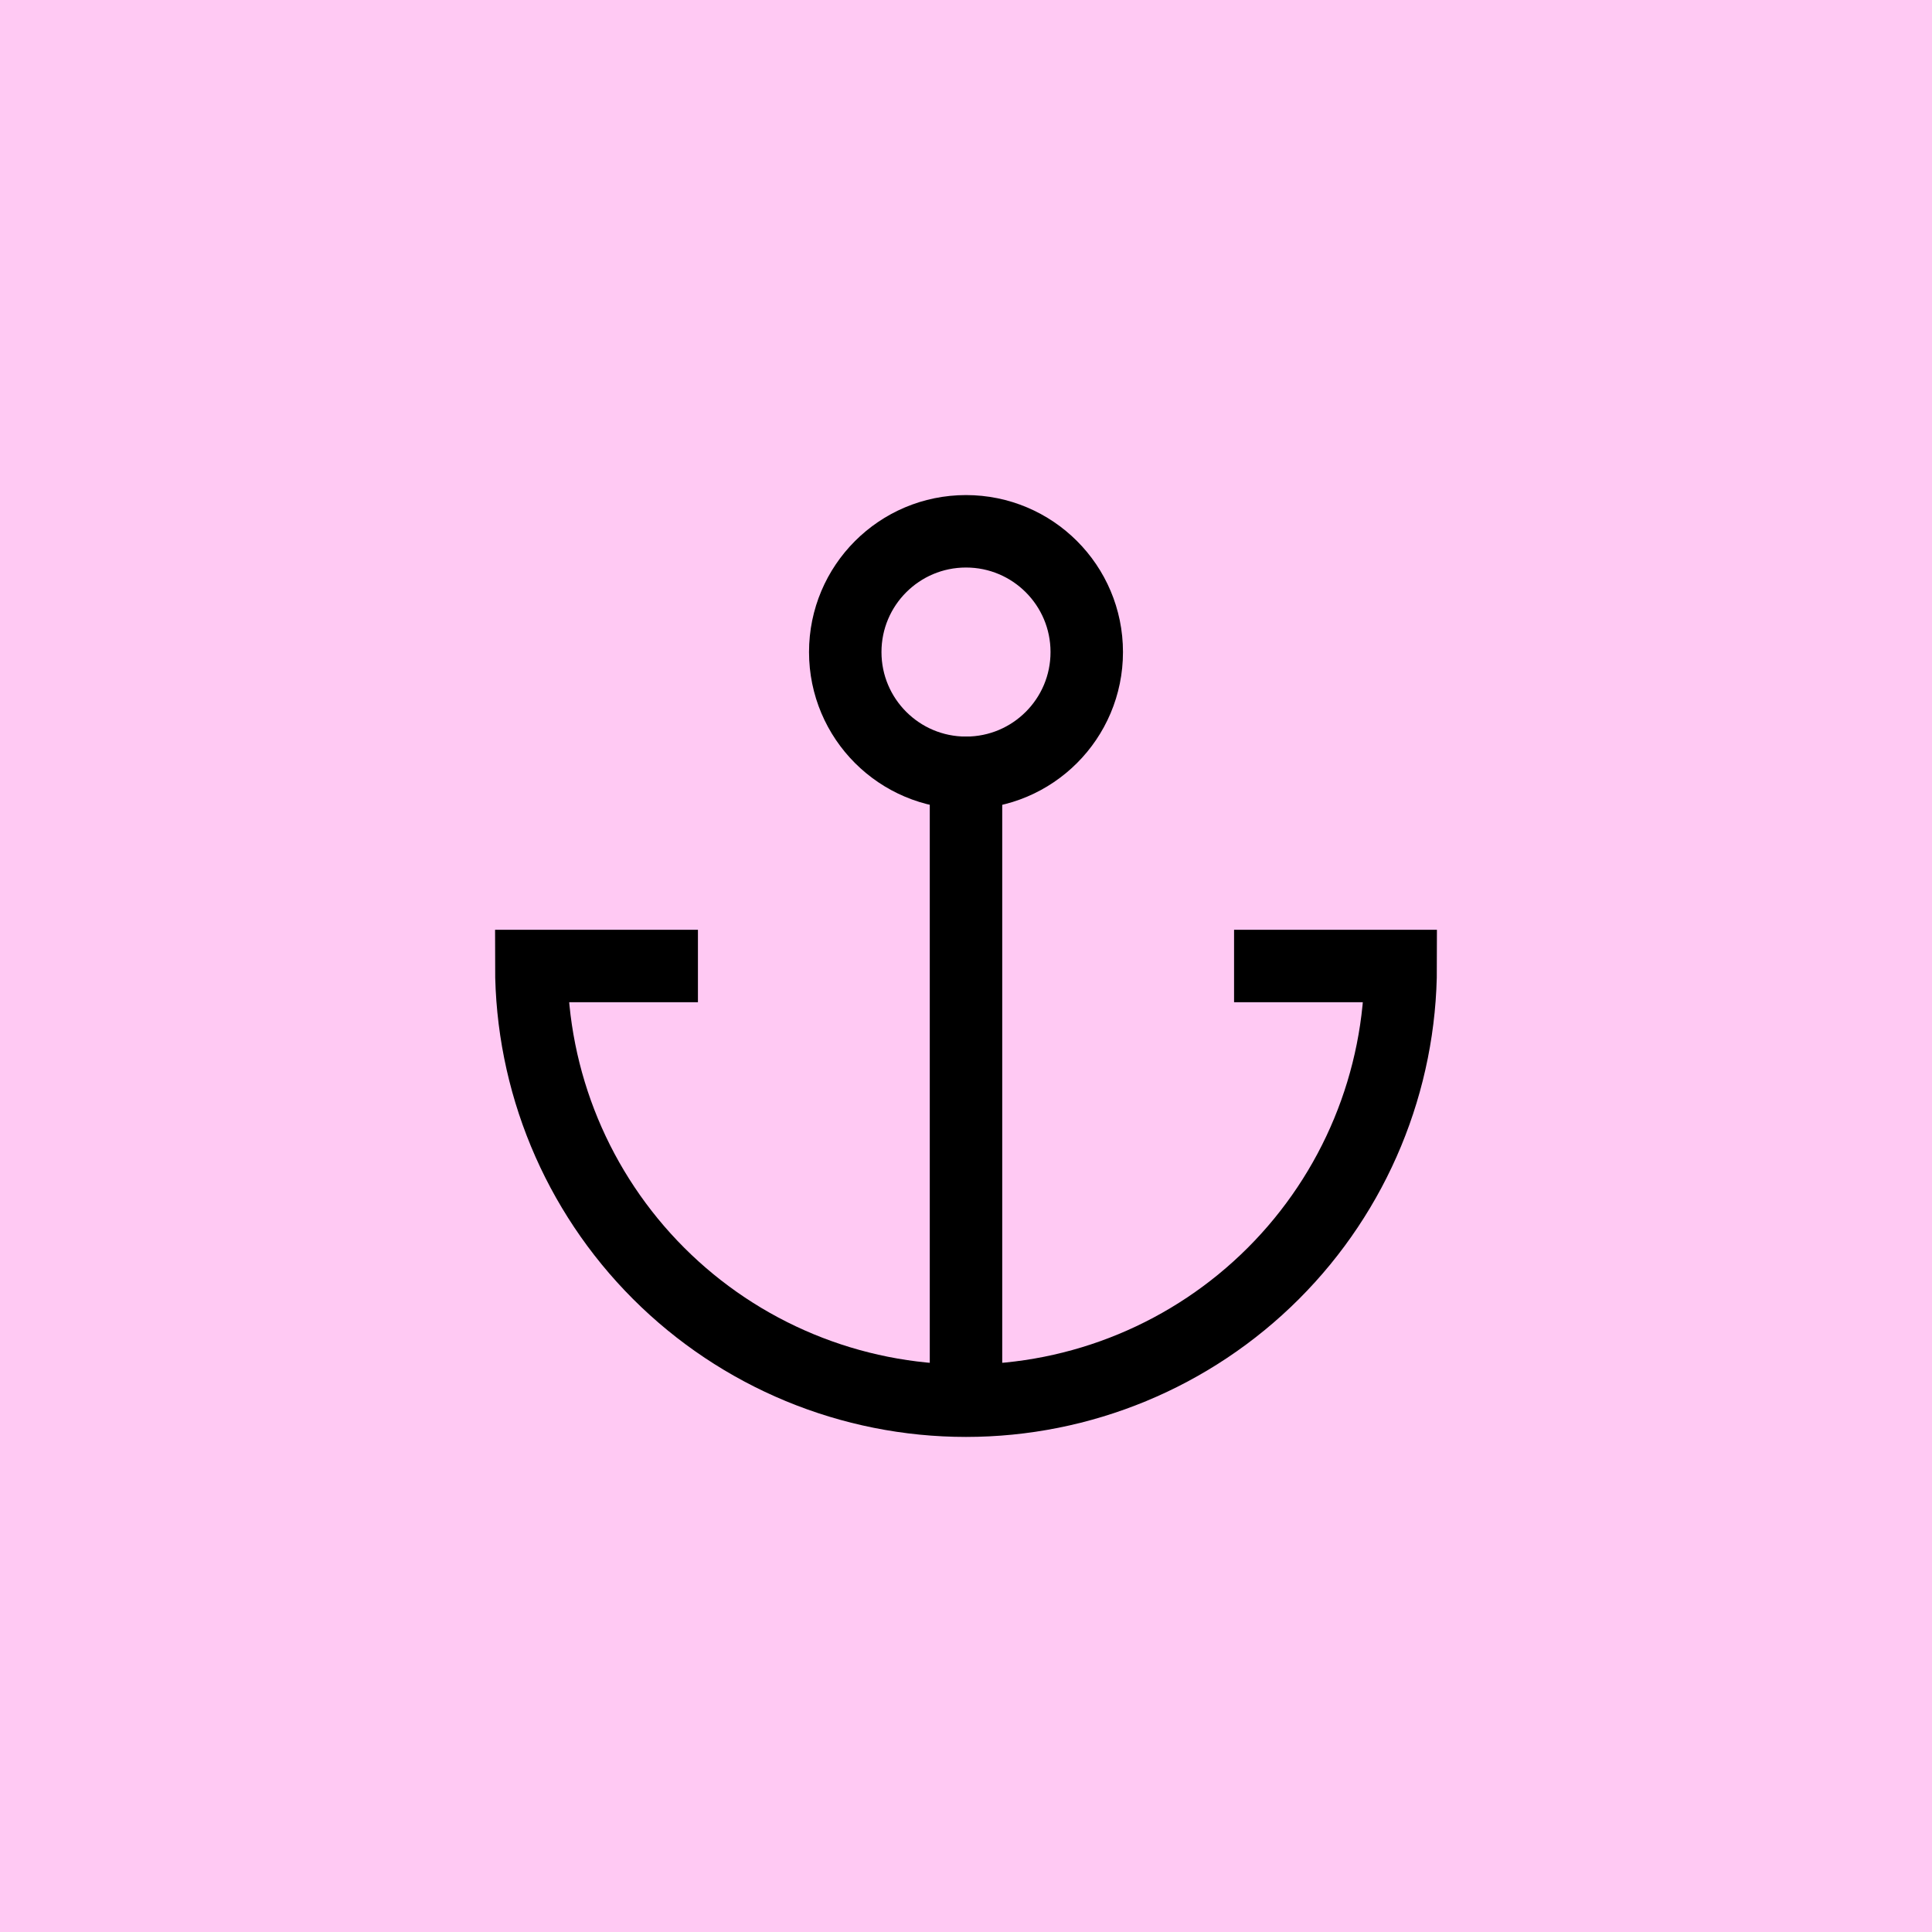 <svg width="40" height="40" viewBox="0 0 40 40" fill="none" xmlns="http://www.w3.org/2000/svg">
<rect width="40" height="40" fill="#FFC9F3"/>
<path d="M20 28.5V16" stroke="black" stroke-width="1.5" stroke-linecap="square"/>
<path d="M13.7 20H11C11 22.387 11.948 24.676 13.636 26.364C15.324 28.052 17.613 29 20 29C22.387 29 24.676 28.052 26.364 26.364C28.052 24.676 29 22.387 29 20H26.3" stroke="black" stroke-width="1.5" stroke-linecap="square"/>
<path d="M20 16C21.381 16 22.5 14.881 22.5 13.5C22.5 12.119 21.381 11 20 11C18.619 11 17.5 12.119 17.5 13.5C17.5 14.881 18.619 16 20 16Z" stroke="black" stroke-width="1.5" stroke-linecap="square"/>
</svg>
